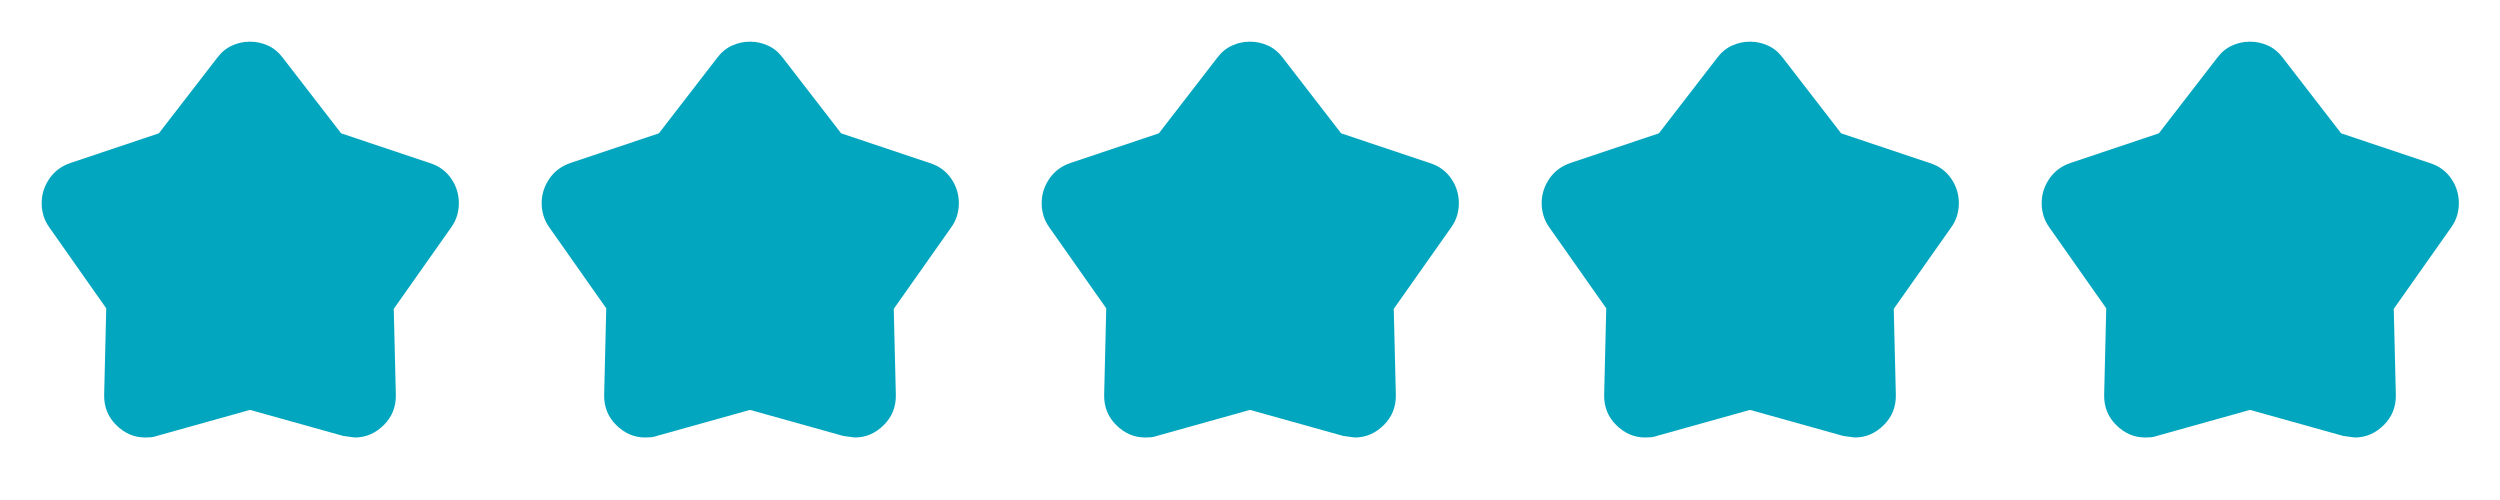 <svg width="120" height="24" viewBox="0 0 120 24" fill="none" xmlns="http://www.w3.org/2000/svg">
<mask id="mask0_349_386" style="mask-type:alpha" maskUnits="userSpaceOnUse" x="0" y="0" width="24" height="24">
<rect width="24" height="24" fill="#D9D9D9"/>
</mask>
<g mask="url(#mask0_349_386)">
<path d="M7.625 6.4L10.425 2.775C10.625 2.508 10.863 2.312 11.137 2.188C11.412 2.062 11.7 2 12 2C12.3 2 12.588 2.062 12.863 2.188C13.137 2.312 13.375 2.508 13.575 2.775L16.375 6.4L20.625 7.825C21.058 7.958 21.4 8.204 21.65 8.562C21.9 8.921 22.025 9.317 22.025 9.75C22.025 9.95 21.996 10.15 21.938 10.35C21.879 10.55 21.783 10.742 21.65 10.925L18.9 14.825L19 18.925C19.017 19.508 18.825 20 18.425 20.4C18.025 20.8 17.558 21 17.025 21C16.992 21 16.808 20.975 16.475 20.925L12 19.675L7.525 20.925C7.442 20.958 7.35 20.979 7.25 20.988C7.15 20.996 7.058 21 6.975 21C6.442 21 5.975 20.8 5.575 20.4C5.175 20 4.983 19.508 5 18.925L5.1 14.8L2.375 10.925C2.242 10.742 2.146 10.55 2.087 10.35C2.029 10.15 2 9.95 2 9.75C2 9.333 2.121 8.946 2.362 8.588C2.604 8.229 2.942 7.975 3.375 7.825L7.625 6.4Z" fill="#02A6BE"/>
</g>
<mask id="mask1_349_386" style="mask-type:alpha" maskUnits="userSpaceOnUse" x="24" y="0" width="24" height="24">
<rect x="24" width="24" height="24" fill="#D9D9D9"/>
</mask>
<g mask="url(#mask1_349_386)">
<path d="M31.625 6.4L34.425 2.775C34.625 2.508 34.862 2.312 35.138 2.188C35.413 2.062 35.7 2 36 2C36.3 2 36.587 2.062 36.862 2.188C37.138 2.312 37.375 2.508 37.575 2.775L40.375 6.4L44.625 7.825C45.058 7.958 45.4 8.204 45.65 8.562C45.9 8.921 46.025 9.317 46.025 9.75C46.025 9.95 45.996 10.15 45.938 10.35C45.879 10.55 45.783 10.742 45.65 10.925L42.9 14.825L43 18.925C43.017 19.508 42.825 20 42.425 20.4C42.025 20.8 41.558 21 41.025 21C40.992 21 40.808 20.975 40.475 20.925L36 19.675L31.525 20.925C31.442 20.958 31.35 20.979 31.25 20.988C31.15 20.996 31.058 21 30.975 21C30.442 21 29.975 20.8 29.575 20.4C29.175 20 28.983 19.508 29 18.925L29.1 14.8L26.375 10.925C26.242 10.742 26.146 10.55 26.087 10.35C26.029 10.15 26 9.95 26 9.75C26 9.333 26.121 8.946 26.363 8.588C26.604 8.229 26.942 7.975 27.375 7.825L31.625 6.4Z" fill="#02A6BE"/>
</g>
<mask id="mask2_349_386" style="mask-type:alpha" maskUnits="userSpaceOnUse" x="48" y="0" width="24" height="24">
<rect x="48" width="24" height="24" fill="#D9D9D9"/>
</mask>
<g mask="url(#mask2_349_386)">
<path d="M55.625 6.4L58.425 2.775C58.625 2.508 58.862 2.312 59.138 2.188C59.413 2.062 59.7 2 60 2C60.3 2 60.587 2.062 60.862 2.188C61.138 2.312 61.375 2.508 61.575 2.775L64.375 6.4L68.625 7.825C69.058 7.958 69.4 8.204 69.65 8.562C69.9 8.921 70.025 9.317 70.025 9.75C70.025 9.95 69.996 10.15 69.938 10.35C69.879 10.55 69.783 10.742 69.65 10.925L66.9 14.825L67 18.925C67.017 19.508 66.825 20 66.425 20.4C66.025 20.8 65.558 21 65.025 21C64.992 21 64.808 20.975 64.475 20.925L60 19.675L55.525 20.925C55.442 20.958 55.35 20.979 55.25 20.988C55.15 20.996 55.058 21 54.975 21C54.442 21 53.975 20.8 53.575 20.4C53.175 20 52.983 19.508 53 18.925L53.1 14.8L50.375 10.925C50.242 10.742 50.146 10.55 50.087 10.35C50.029 10.15 50 9.95 50 9.75C50 9.333 50.121 8.946 50.362 8.588C50.604 8.229 50.942 7.975 51.375 7.825L55.625 6.4Z" fill="#02A6BE"/>
</g>
<mask id="mask3_349_386" style="mask-type:alpha" maskUnits="userSpaceOnUse" x="72" y="0" width="24" height="24">
<rect x="72" width="24" height="24" fill="#D9D9D9"/>
</mask>
<g mask="url(#mask3_349_386)">
<path d="M79.625 6.4L82.425 2.775C82.625 2.508 82.862 2.312 83.138 2.188C83.412 2.062 83.7 2 84 2C84.3 2 84.588 2.062 84.862 2.188C85.138 2.312 85.375 2.508 85.575 2.775L88.375 6.4L92.625 7.825C93.058 7.958 93.4 8.204 93.65 8.562C93.9 8.921 94.025 9.317 94.025 9.75C94.025 9.95 93.996 10.15 93.938 10.35C93.879 10.55 93.783 10.742 93.65 10.925L90.9 14.825L91 18.925C91.017 19.508 90.825 20 90.425 20.4C90.025 20.8 89.558 21 89.025 21C88.992 21 88.808 20.975 88.475 20.925L84 19.675L79.525 20.925C79.442 20.958 79.35 20.979 79.25 20.988C79.15 20.996 79.058 21 78.975 21C78.442 21 77.975 20.8 77.575 20.4C77.175 20 76.983 19.508 77 18.925L77.1 14.8L74.375 10.925C74.242 10.742 74.146 10.55 74.088 10.35C74.029 10.15 74 9.95 74 9.75C74 9.333 74.121 8.946 74.362 8.588C74.604 8.229 74.942 7.975 75.375 7.825L79.625 6.4Z" fill="#02A6BE"/>
</g>
<mask id="mask4_349_386" style="mask-type:alpha" maskUnits="userSpaceOnUse" x="96" y="0" width="24" height="24">
<rect x="96" width="24" height="24" fill="#D9D9D9"/>
</mask>
<g mask="url(#mask4_349_386)">
<path d="M103.625 6.4L106.425 2.775C106.625 2.508 106.863 2.312 107.137 2.188C107.412 2.062 107.7 2 108 2C108.3 2 108.588 2.062 108.863 2.188C109.137 2.312 109.375 2.508 109.575 2.775L112.375 6.4L116.625 7.825C117.058 7.958 117.4 8.204 117.65 8.562C117.9 8.921 118.025 9.317 118.025 9.75C118.025 9.95 117.996 10.15 117.938 10.35C117.879 10.55 117.783 10.742 117.65 10.925L114.9 14.825L115 18.925C115.017 19.508 114.825 20 114.425 20.4C114.025 20.8 113.558 21 113.025 21C112.992 21 112.808 20.975 112.475 20.925L108 19.675L103.525 20.925C103.442 20.958 103.35 20.979 103.25 20.988C103.15 20.996 103.058 21 102.975 21C102.442 21 101.975 20.8 101.575 20.4C101.175 20 100.983 19.508 101 18.925L101.1 14.8L98.375 10.925C98.242 10.742 98.146 10.55 98.088 10.35C98.029 10.15 98 9.95 98 9.75C98 9.333 98.121 8.946 98.362 8.588C98.604 8.229 98.942 7.975 99.375 7.825L103.625 6.4Z" fill="#02A6BE"/>
</g>
</svg>
